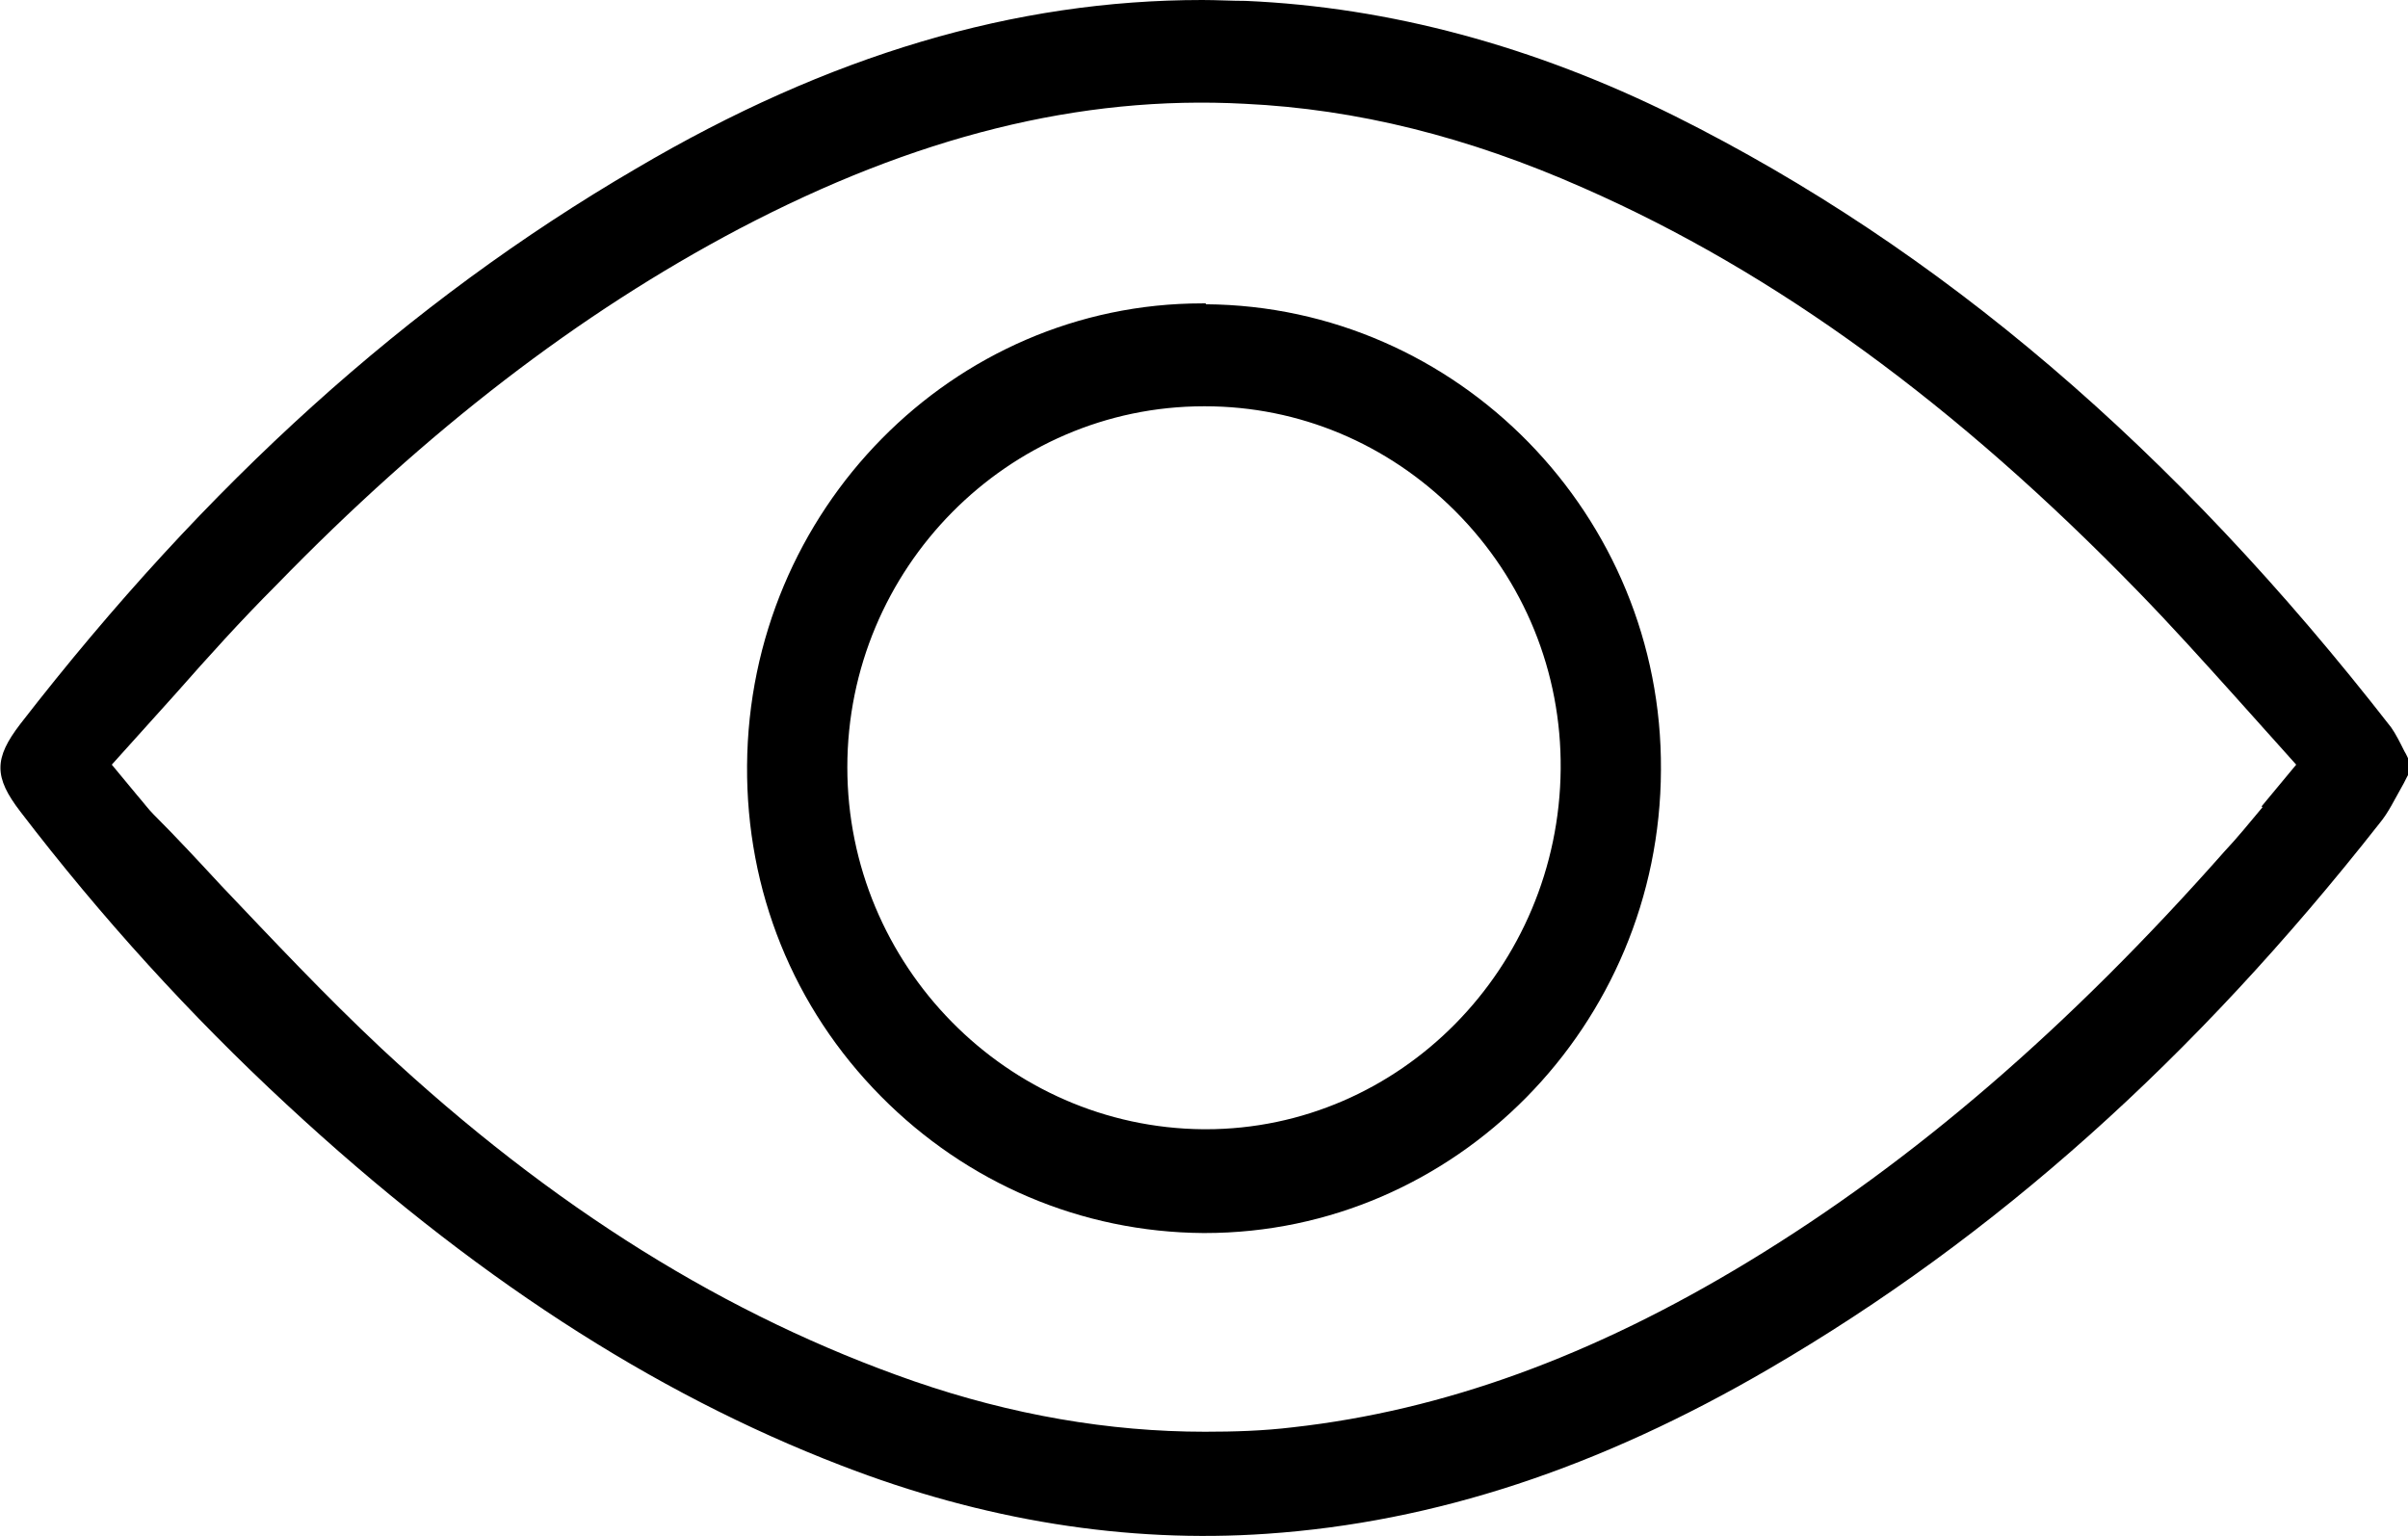 <?xml version="1.0" encoding="UTF-8"?>
<svg id="Layer_1" data-name="Layer 1" xmlns="http://www.w3.org/2000/svg" viewBox="0 0 27.14 17.32">
  <path d="m26.95,8.2c-2.45-3.15-5.09-5.4-8.07-6.89C17.29.52,15.66.08,14.04.01c-.16,0-.32-.01-.49-.01-2.11,0-4.21.62-6.38,1.9C4.6,3.4,2.33,5.45.23,8.16c-.3.39-.3.6,0,.99.91,1.19,1.92,2.3,3,3.3,2.07,1.92,4.12,3.25,6.25,4.07,1.6.62,3.22.88,4.8.77,1.89-.13,3.74-.74,5.66-1.86,2.54-1.48,4.79-3.49,6.88-6.15.1-.12.17-.27.25-.41.03-.05.05-.1.08-.15v-.15s-.03-.07-.05-.1c-.05-.1-.1-.2-.15-.27Zm-1.45.9c-.15.18-.28.34-.43.5-1.75,1.98-3.5,3.49-5.36,4.62-1.76,1.07-3.44,1.68-5.14,1.87-.33.04-.66.05-.99.05-1.08,0-2.18-.19-3.28-.57-2.1-.73-4.07-1.95-6-3.75-.63-.59-1.23-1.23-1.81-1.84-.25-.27-.5-.54-.76-.8-.06-.06-.11-.13-.18-.21l-.29-.35.72-.8c.37-.42.74-.83,1.13-1.22,1.71-1.76,3.42-3.07,5.22-4.02,1.98-1.04,3.84-1.51,5.7-1.41,1.26.06,2.51.37,3.82.95,2.16.95,4.2,2.44,6.25,4.55.37.38.73.78,1.09,1.18l.69.77-.39.47Z"/>
  <path d="m13.59,3.42s-.03,0-.04,0c-2.81,0-5.11,2.33-5.13,5.21-.01,1.41.52,2.73,1.51,3.73.97.98,2.26,1.53,3.63,1.54h.02c2.82,0,5.13-2.34,5.14-5.22.02-2.87-2.29-5.23-5.13-5.25Zm0,9.31h-.03c-2.21-.02-4.01-1.85-4.01-4.08,0-2.24,1.81-4.07,4.02-4.07h.01c1.06,0,2.06.42,2.82,1.18.78.78,1.2,1.82,1.19,2.91-.02,2.24-1.81,4.06-4,4.06Z"/>
</svg>